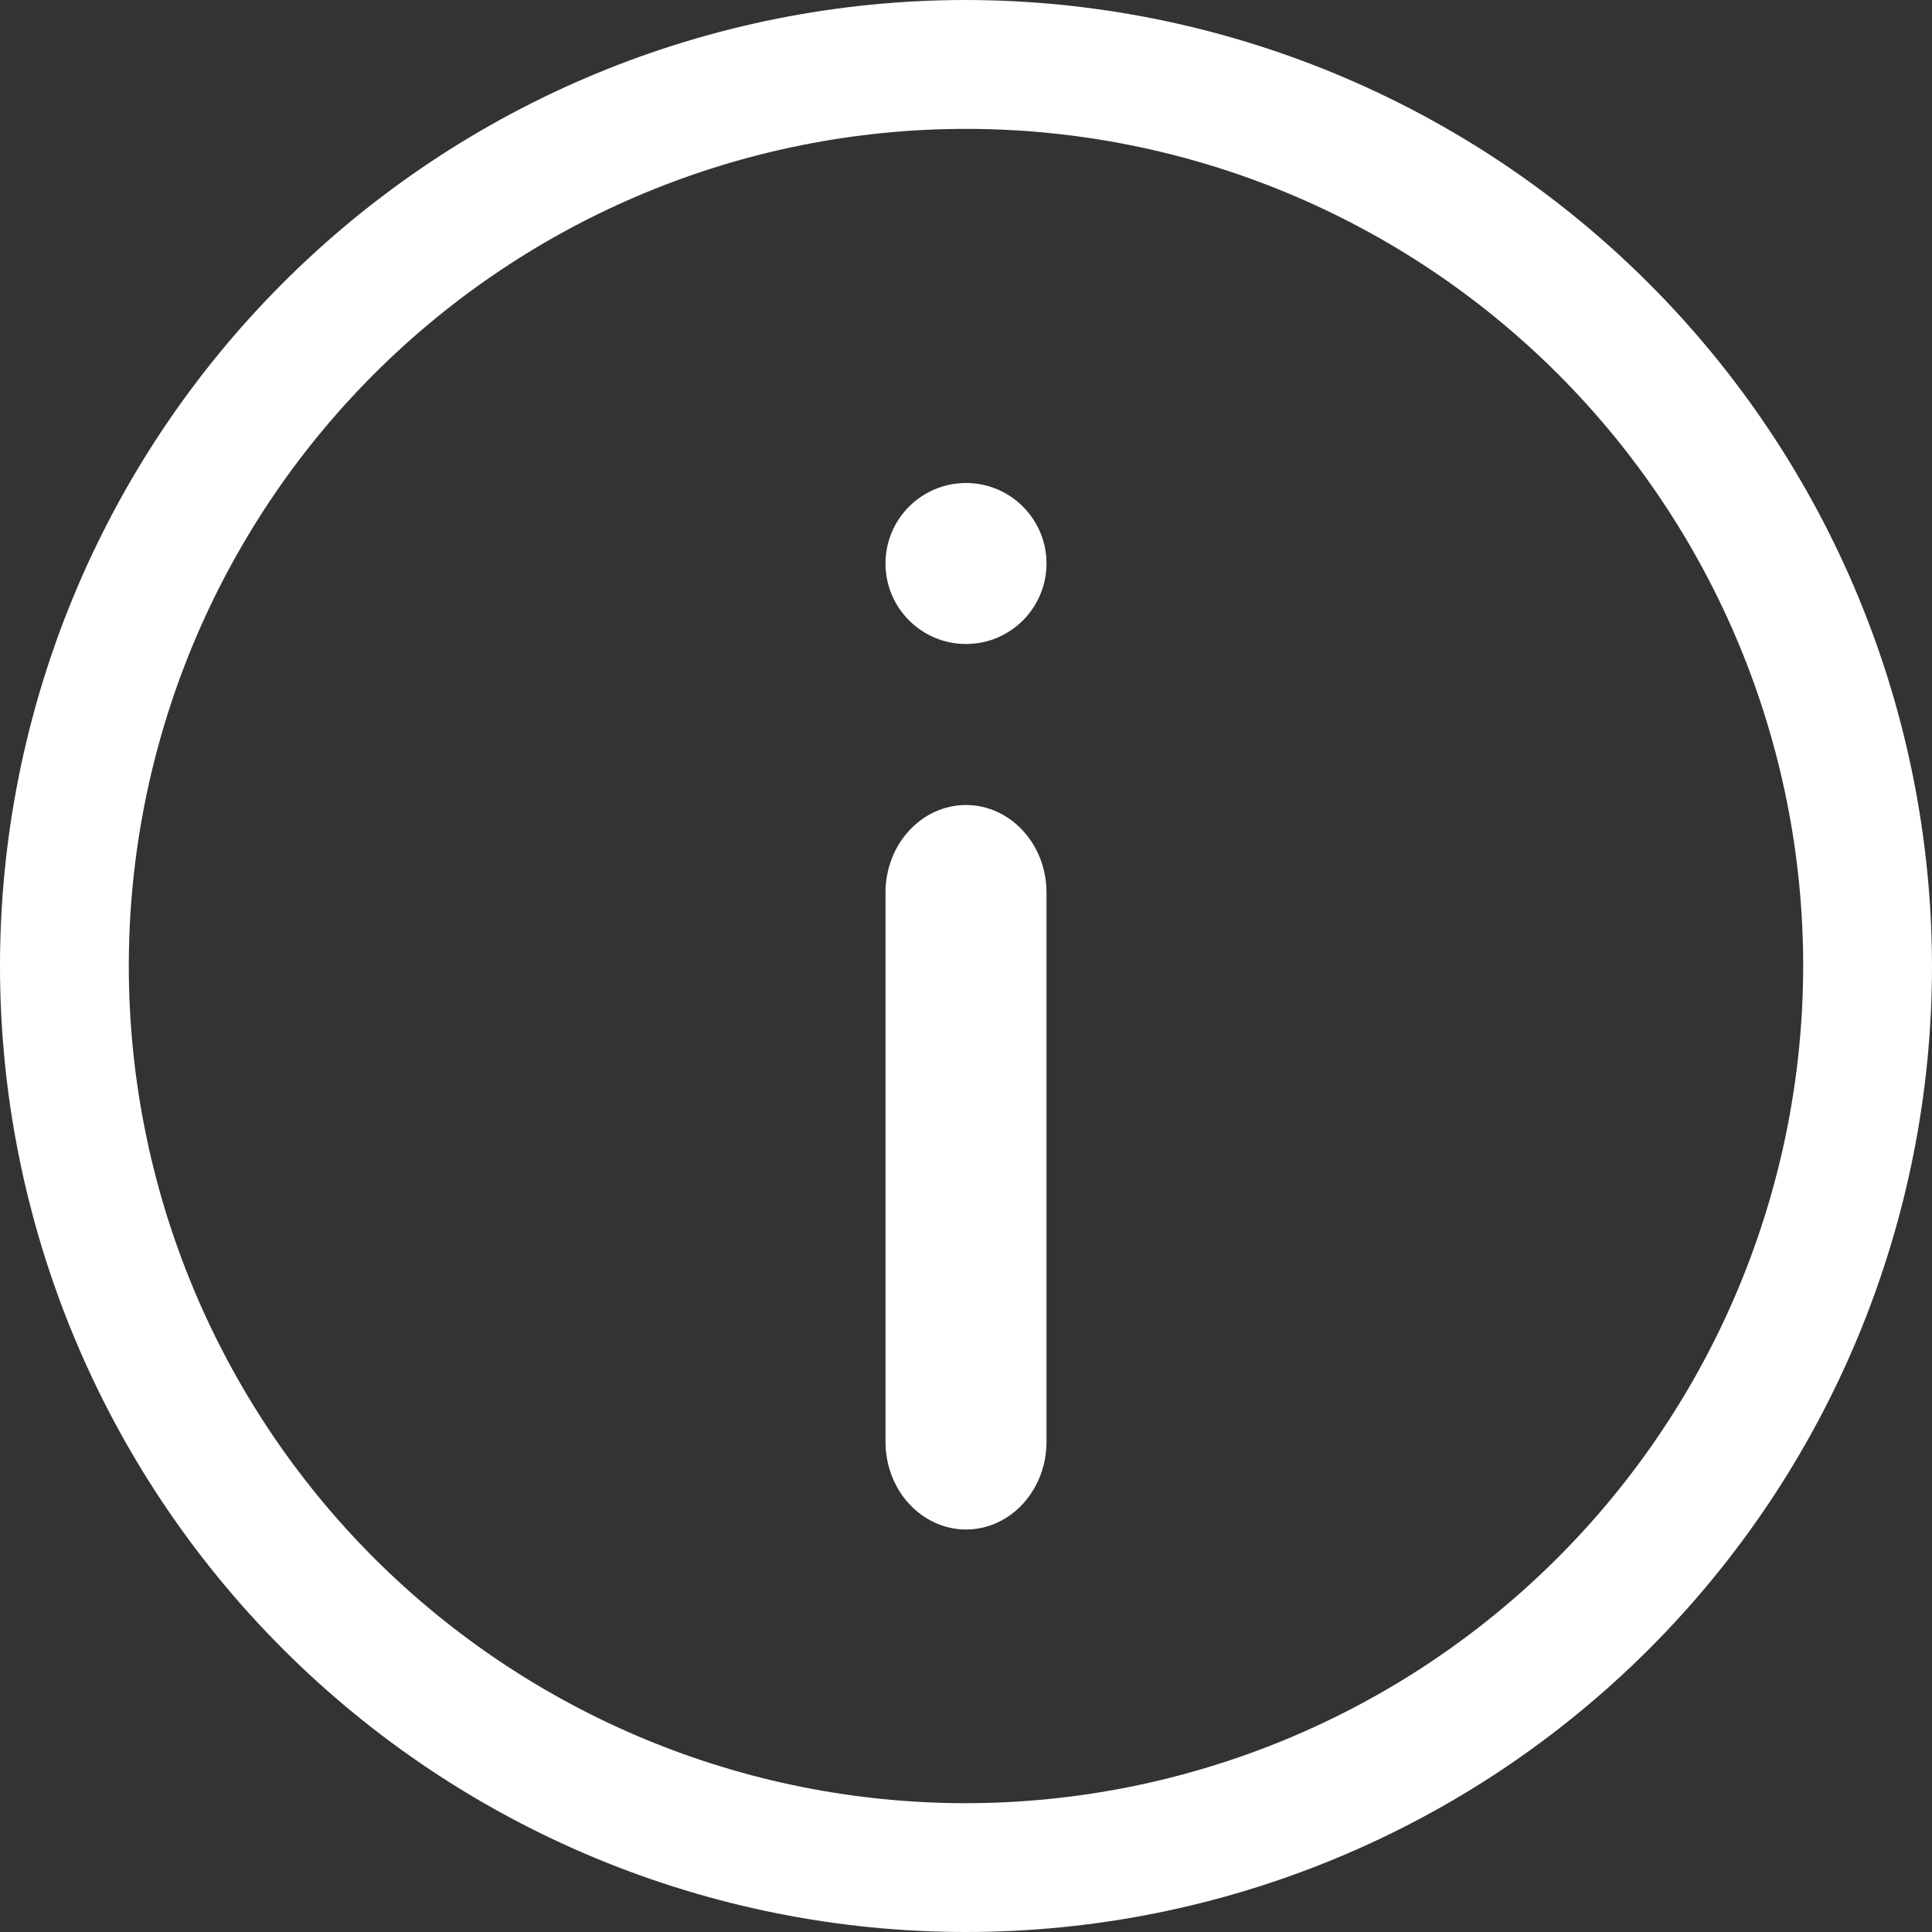 <?xml version="1.0" encoding="UTF-8"?>
<svg width="24px" height="24px" viewBox="0 0 24 24" version="1.1" xmlns="http://www.w3.org/2000/svg" xmlns:xlink="http://www.w3.org/1999/xlink">
    <rect x="0" y="0" width="24" height="24" fill="#333333" stroke="none"/>
    <title>Group 14 Copy</title>
    <g id="Page-1" stroke="none" stroke-width="1" fill="none" fill-rule="evenodd">
        <g id="D6" transform="translate(-1178, -511)" fill="#FFF" fill-rule="nonzero">
            <g id="Group-14-Copy" transform="translate(1178, 511)">
                <path d="M12,0 C8.817,0 5.765,1.264 3.515,3.515 C1.264,5.765 0,8.818 0,12 C0,15.182 1.264,18.235 3.515,20.485 C5.765,22.736 8.818,24 12,24 C15.182,24 18.235,22.736 20.485,20.485 C22.736,18.235 24,15.182 24,12 C23.996,8.819 22.731,5.768 20.481,3.519 C18.232,1.269 15.181,0.004 12,0 L12,0 Z M12,22.4 C9.242,22.4 6.597,21.304 4.646,19.354 C2.696,17.404 1.6,14.758 1.6,12 C1.6,9.242 2.696,6.597 4.646,4.647 C6.597,2.696 9.242,1.601 12,1.601 C14.758,1.601 17.403,2.696 19.354,4.647 C21.304,6.597 22.4,9.242 22.4,12 C22.397,14.758 21.3,17.401 19.35,19.351 C17.401,21.301 14.757,22.397 12,22.4 L12,22.4 Z" id="Shape"></path>
                <path d="M12,10 C11.735,10 11.48,10.115 11.293,10.319 C11.105,10.522 11,10.799 11,11.088 L11,17.913 C11,18.301 11.191,18.66 11.5,18.854 C11.809,19.049 12.191,19.049 12.5,18.854 C12.809,18.66 13,18.301 13,17.913 L13,11.088 C13,10.799 12.895,10.522 12.707,10.319 C12.52,10.115 12.265,10 12,10 L12,10 Z" id="Path"></path>
                <path d="M13,7 C13,7.552 12.552,8 12,8 C11.448,8 11,7.552 11,7 C11,6.448 11.448,6 12,6 C12.552,6 13,6.448 13,7" id="Path"></path>
            </g>
        </g>
    </g>
</svg>
